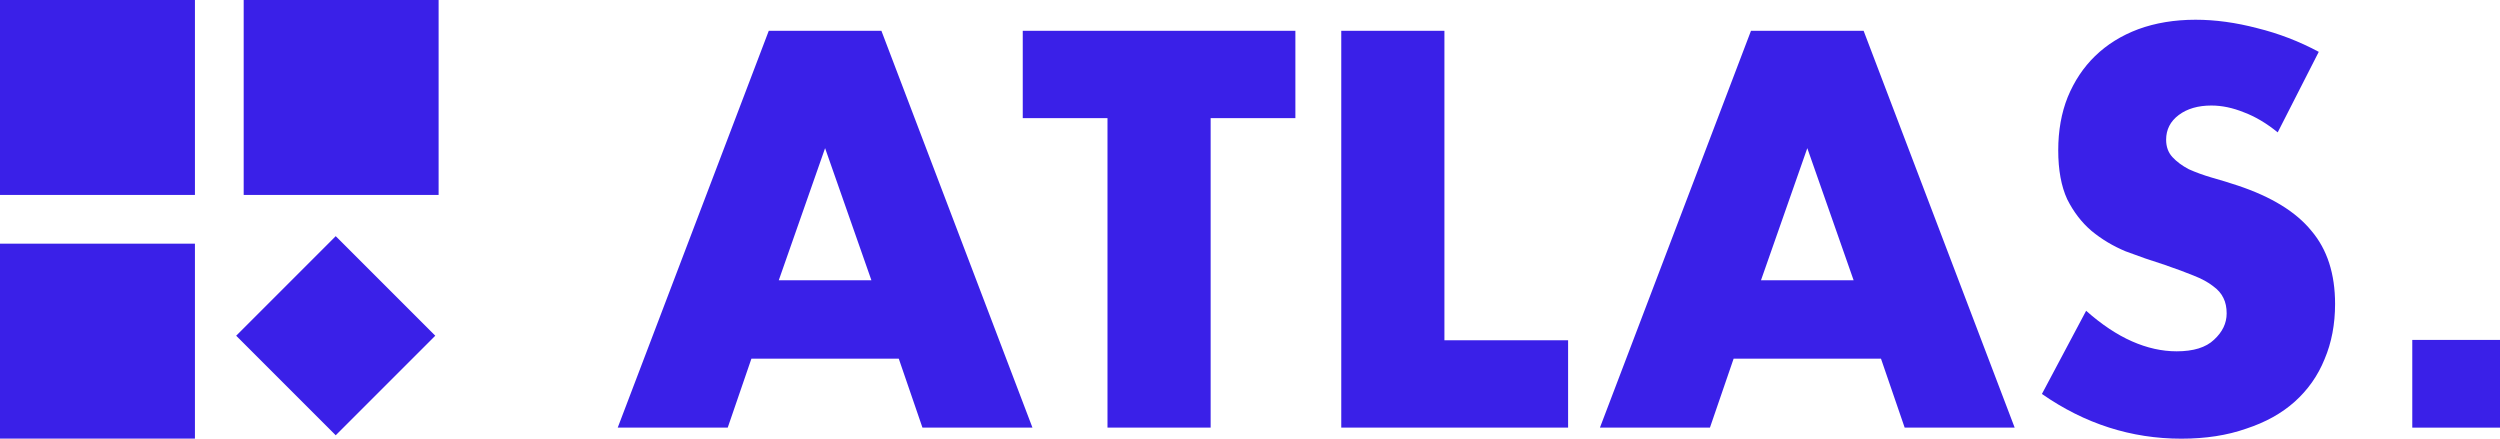 <?xml version="1.0" encoding="UTF-8"?> <svg xmlns="http://www.w3.org/2000/svg" width="228" height="40" viewBox="0 0 228 40" fill="none"><g clip-path="url(#clip0_106_23)"><path d="M228 31H220V39H228V31Z" fill="#3A20E8"></path><path d="M17.778 0H0V17.778H17.778V0Z" fill="#3A20E8"></path><path d="M40.001 0H22.224V17.778H40.001V0Z" fill="#3A20E8"></path><path d="M17.778 22.222H0V40H17.778V22.222Z" fill="#3A20E8"></path><path d="M21.538 30.618L30.617 39.697L39.697 30.618L30.617 21.538L21.538 30.618Z" fill="#3A20E8"></path><path d="M79.472 25.56L75.248 13.512L71.024 25.56H79.472ZM81.968 32.712H68.528L66.368 39H56.336L70.112 2.808H80.384L94.16 39H84.128L81.968 32.712ZM110.411 10.776V39H101.003V10.776H93.275V2.808H118.139V10.776H110.411ZM131.731 2.808V31.032H143.011V39H122.323V2.808H131.731ZM169.05 25.56L164.826 13.512L160.602 25.56H169.05ZM171.546 32.712H158.106L155.946 39H145.914L159.69 2.808H169.962L183.738 39H173.706L171.546 32.712ZM207.727 12.072C206.703 11.24 205.679 10.632 204.655 10.248C203.631 9.832 202.639 9.624 201.679 9.624C200.463 9.624 199.471 9.912 198.703 10.488C197.935 11.064 197.551 11.816 197.551 12.744C197.551 13.384 197.743 13.912 198.127 14.328C198.511 14.744 199.007 15.112 199.615 15.432C200.255 15.72 200.959 15.976 201.727 16.2C202.527 16.424 203.311 16.664 204.079 16.92C207.151 17.944 209.391 19.32 210.799 21.048C212.239 22.744 212.959 24.968 212.959 27.72C212.959 29.576 212.639 31.256 211.999 32.76C211.391 34.264 210.479 35.56 209.263 36.648C208.079 37.704 206.607 38.52 204.847 39.096C203.119 39.704 201.151 40.008 198.943 40.008C194.367 40.008 190.127 38.648 186.223 35.928L190.255 28.344C191.663 29.592 193.055 30.52 194.431 31.128C195.807 31.736 197.167 32.04 198.511 32.04C200.047 32.04 201.183 31.688 201.919 30.984C202.687 30.28 203.071 29.48 203.071 28.584C203.071 28.04 202.975 27.576 202.783 27.192C202.591 26.776 202.271 26.408 201.823 26.088C201.375 25.736 200.783 25.416 200.047 25.128C199.343 24.84 198.479 24.52 197.455 24.168C196.239 23.784 195.039 23.368 193.855 22.92C192.703 22.44 191.663 21.816 190.735 21.048C189.839 20.28 189.103 19.32 188.527 18.168C187.983 16.984 187.711 15.496 187.711 13.704C187.711 11.912 187.999 10.296 188.575 8.856C189.183 7.384 190.015 6.136 191.071 5.112C192.159 4.056 193.471 3.24 195.007 2.664C196.575 2.088 198.319 1.8 200.239 1.8C202.031 1.8 203.903 2.056 205.855 2.568C207.807 3.048 209.679 3.768 211.471 4.728L207.727 12.072Z" fill="#3A20E8"></path></g><defs><clipPath id="clip0_106_23"><rect width="228" height="40" fill="white"></rect></clipPath></defs></svg> 